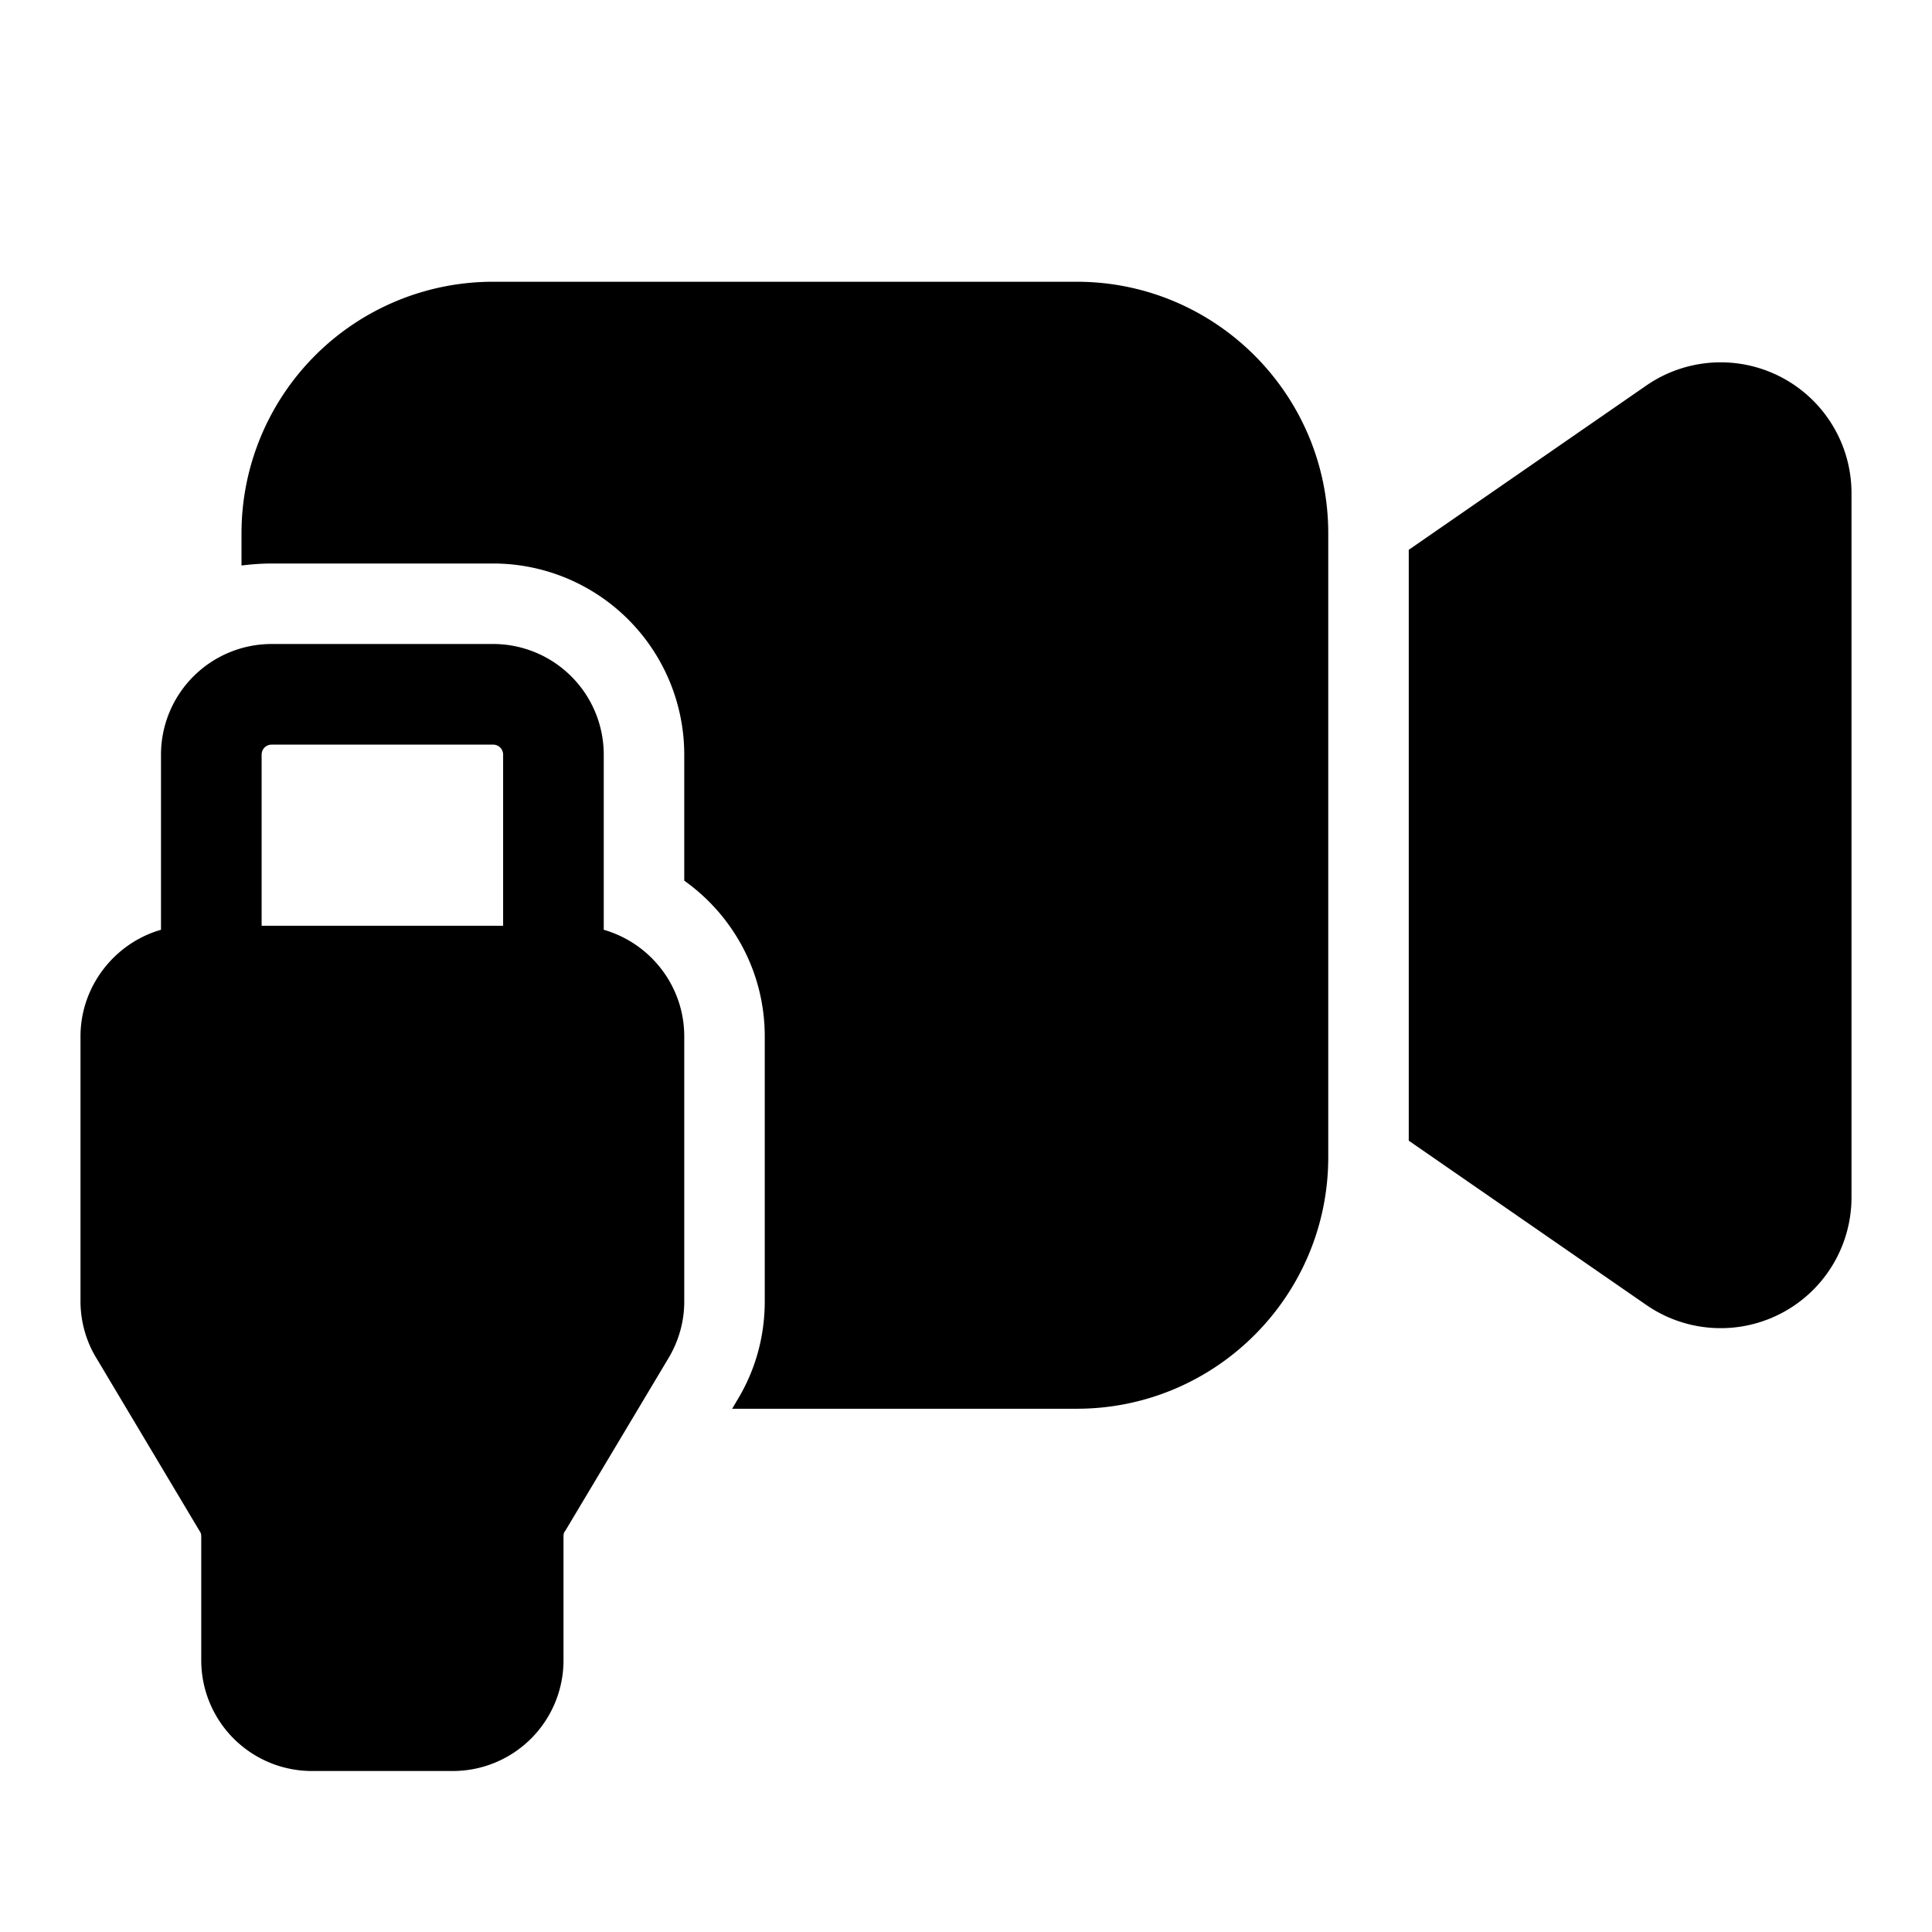 <svg width="48" height="48" viewBox="0 0 48 48" xmlns="http://www.w3.org/2000/svg"><path d="M12.25 7A6.25 6.25 0 0 0 6 13.25v.8c.24-.03.5-.05.75-.05h5.5A4.75 4.75 0 0 1 17 18.75v3.13c1.21.86 2 2.27 2 3.87v6.58c0 .87-.23 1.71-.68 2.45l-.13.22h8.56C30.2 35 33 32.2 33 28.75v-15.5C33 9.8 30.2 7 26.75 7h-14.5ZM35 28.34l5.9 4.08a3.25 3.25 0 0 0 5.1-2.68V12.26a3.25 3.25 0 0 0-5.1-2.68L35 13.66v14.68ZM6.75 16A2.75 2.75 0 0 0 4 18.75v4.35c-1.15.33-2 1.4-2 2.65v6.58c0 .5.14 1 .4 1.42l2.56 4.29c.03.04.04.08.04.13v3.08A2.75 2.75 0 0 0 7.75 44h3.5A2.75 2.75 0 0 0 14 41.25v-3.08c0-.05.01-.1.04-.13l2.57-4.3c.25-.42.39-.9.39-1.4v-6.59c0-1.26-.85-2.32-2-2.65v-4.35A2.75 2.75 0 0 0 12.25 16h-5.5Zm5.75 7h-6v-4.25c0-.14.11-.25.25-.25h5.5c.14 0 .25.11.25.25V23Z"/></svg>